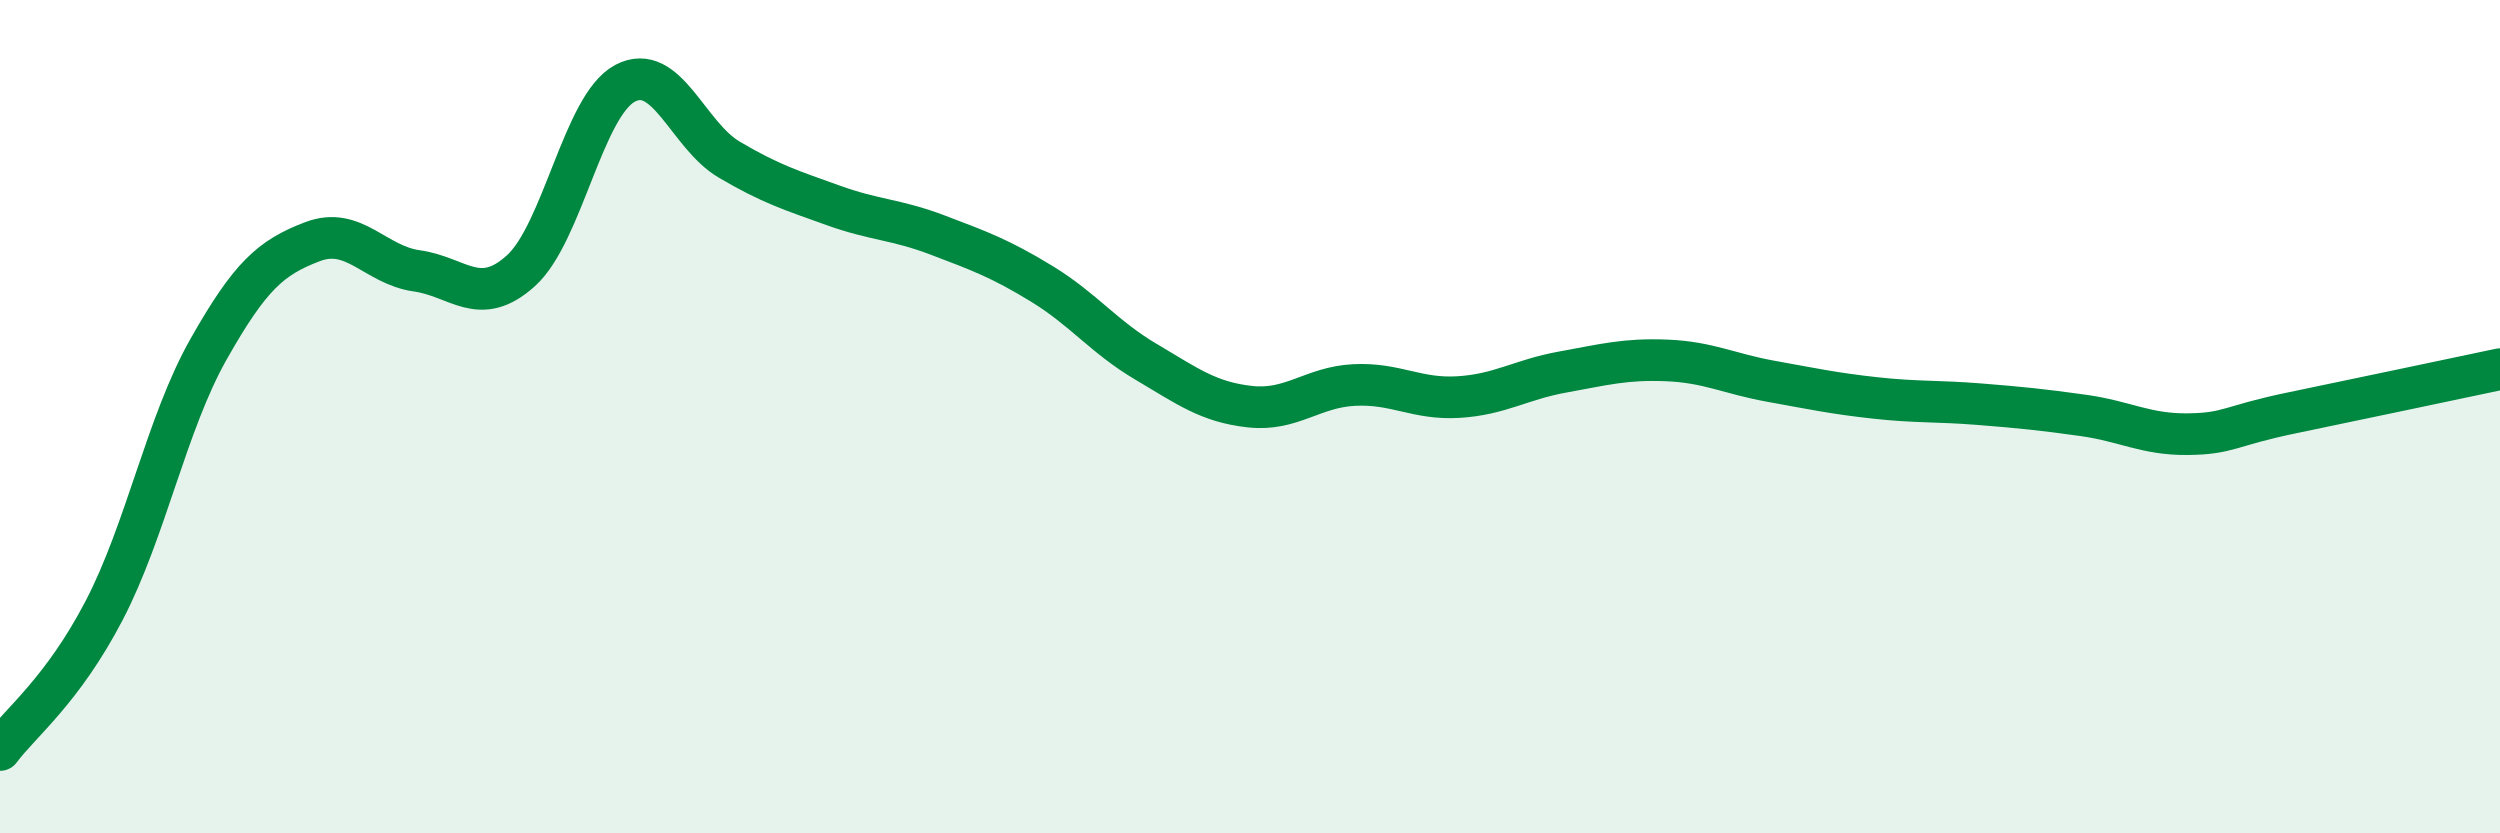 
    <svg width="60" height="20" viewBox="0 0 60 20" xmlns="http://www.w3.org/2000/svg">
      <path
        d="M 0,18 C 0.5,17.33 1.5,16.57 2.5,14.65 C 3.5,12.73 4,10.16 5,8.39 C 6,6.62 6.5,6.18 7.5,5.8 C 8.5,5.42 9,6.36 10,6.5 C 11,6.64 11.5,7.4 12.5,6.5 C 13.5,5.6 14,2.53 15,2 C 16,1.47 16.5,3.24 17.5,3.83 C 18.5,4.42 19,4.57 20,4.93 C 21,5.29 21.5,5.26 22.5,5.64 C 23.5,6.02 24,6.2 25,6.81 C 26,7.42 26.5,8.09 27.5,8.68 C 28.5,9.27 29,9.65 30,9.76 C 31,9.87 31.5,9.29 32.5,9.24 C 33.5,9.19 34,9.59 35,9.53 C 36,9.47 36.5,9.11 37.5,8.93 C 38.5,8.75 39,8.61 40,8.65 C 41,8.69 41.5,8.97 42.5,9.15 C 43.5,9.33 44,9.44 45,9.55 C 46,9.66 46.5,9.62 47.5,9.7 C 48.5,9.78 49,9.83 50,9.97 C 51,10.11 51.5,10.43 52.5,10.42 C 53.5,10.41 53.5,10.22 55,9.91 C 56.5,9.6 59,9.07 60,8.86L60 20L0 20Z"
        fill="#008740"
        opacity="0.1"
        stroke-linecap="round"
        stroke-linejoin="round"
      />
      <path
        d="M 0,18 C 0.5,17.33 1.5,16.57 2.5,14.65 C 3.5,12.73 4,10.16 5,8.39 C 6,6.62 6.5,6.18 7.5,5.8 C 8.5,5.42 9,6.36 10,6.5 C 11,6.64 11.5,7.4 12.5,6.5 C 13.5,5.6 14,2.53 15,2 C 16,1.47 16.5,3.24 17.5,3.83 C 18.5,4.42 19,4.57 20,4.93 C 21,5.29 21.5,5.26 22.5,5.64 C 23.5,6.02 24,6.2 25,6.81 C 26,7.42 26.5,8.09 27.5,8.68 C 28.5,9.27 29,9.65 30,9.76 C 31,9.87 31.5,9.29 32.5,9.24 C 33.5,9.19 34,9.59 35,9.53 C 36,9.47 36.5,9.11 37.5,8.93 C 38.5,8.75 39,8.61 40,8.65 C 41,8.69 41.5,8.97 42.5,9.15 C 43.5,9.33 44,9.44 45,9.55 C 46,9.66 46.5,9.62 47.5,9.7 C 48.5,9.78 49,9.83 50,9.97 C 51,10.11 51.5,10.43 52.5,10.42 C 53.5,10.41 53.5,10.22 55,9.91 C 56.5,9.6 59,9.07 60,8.86"
        stroke="#008740"
        stroke-width="1"
        fill="none"
        stroke-linecap="round"
        stroke-linejoin="round"
      />
    </svg>
  